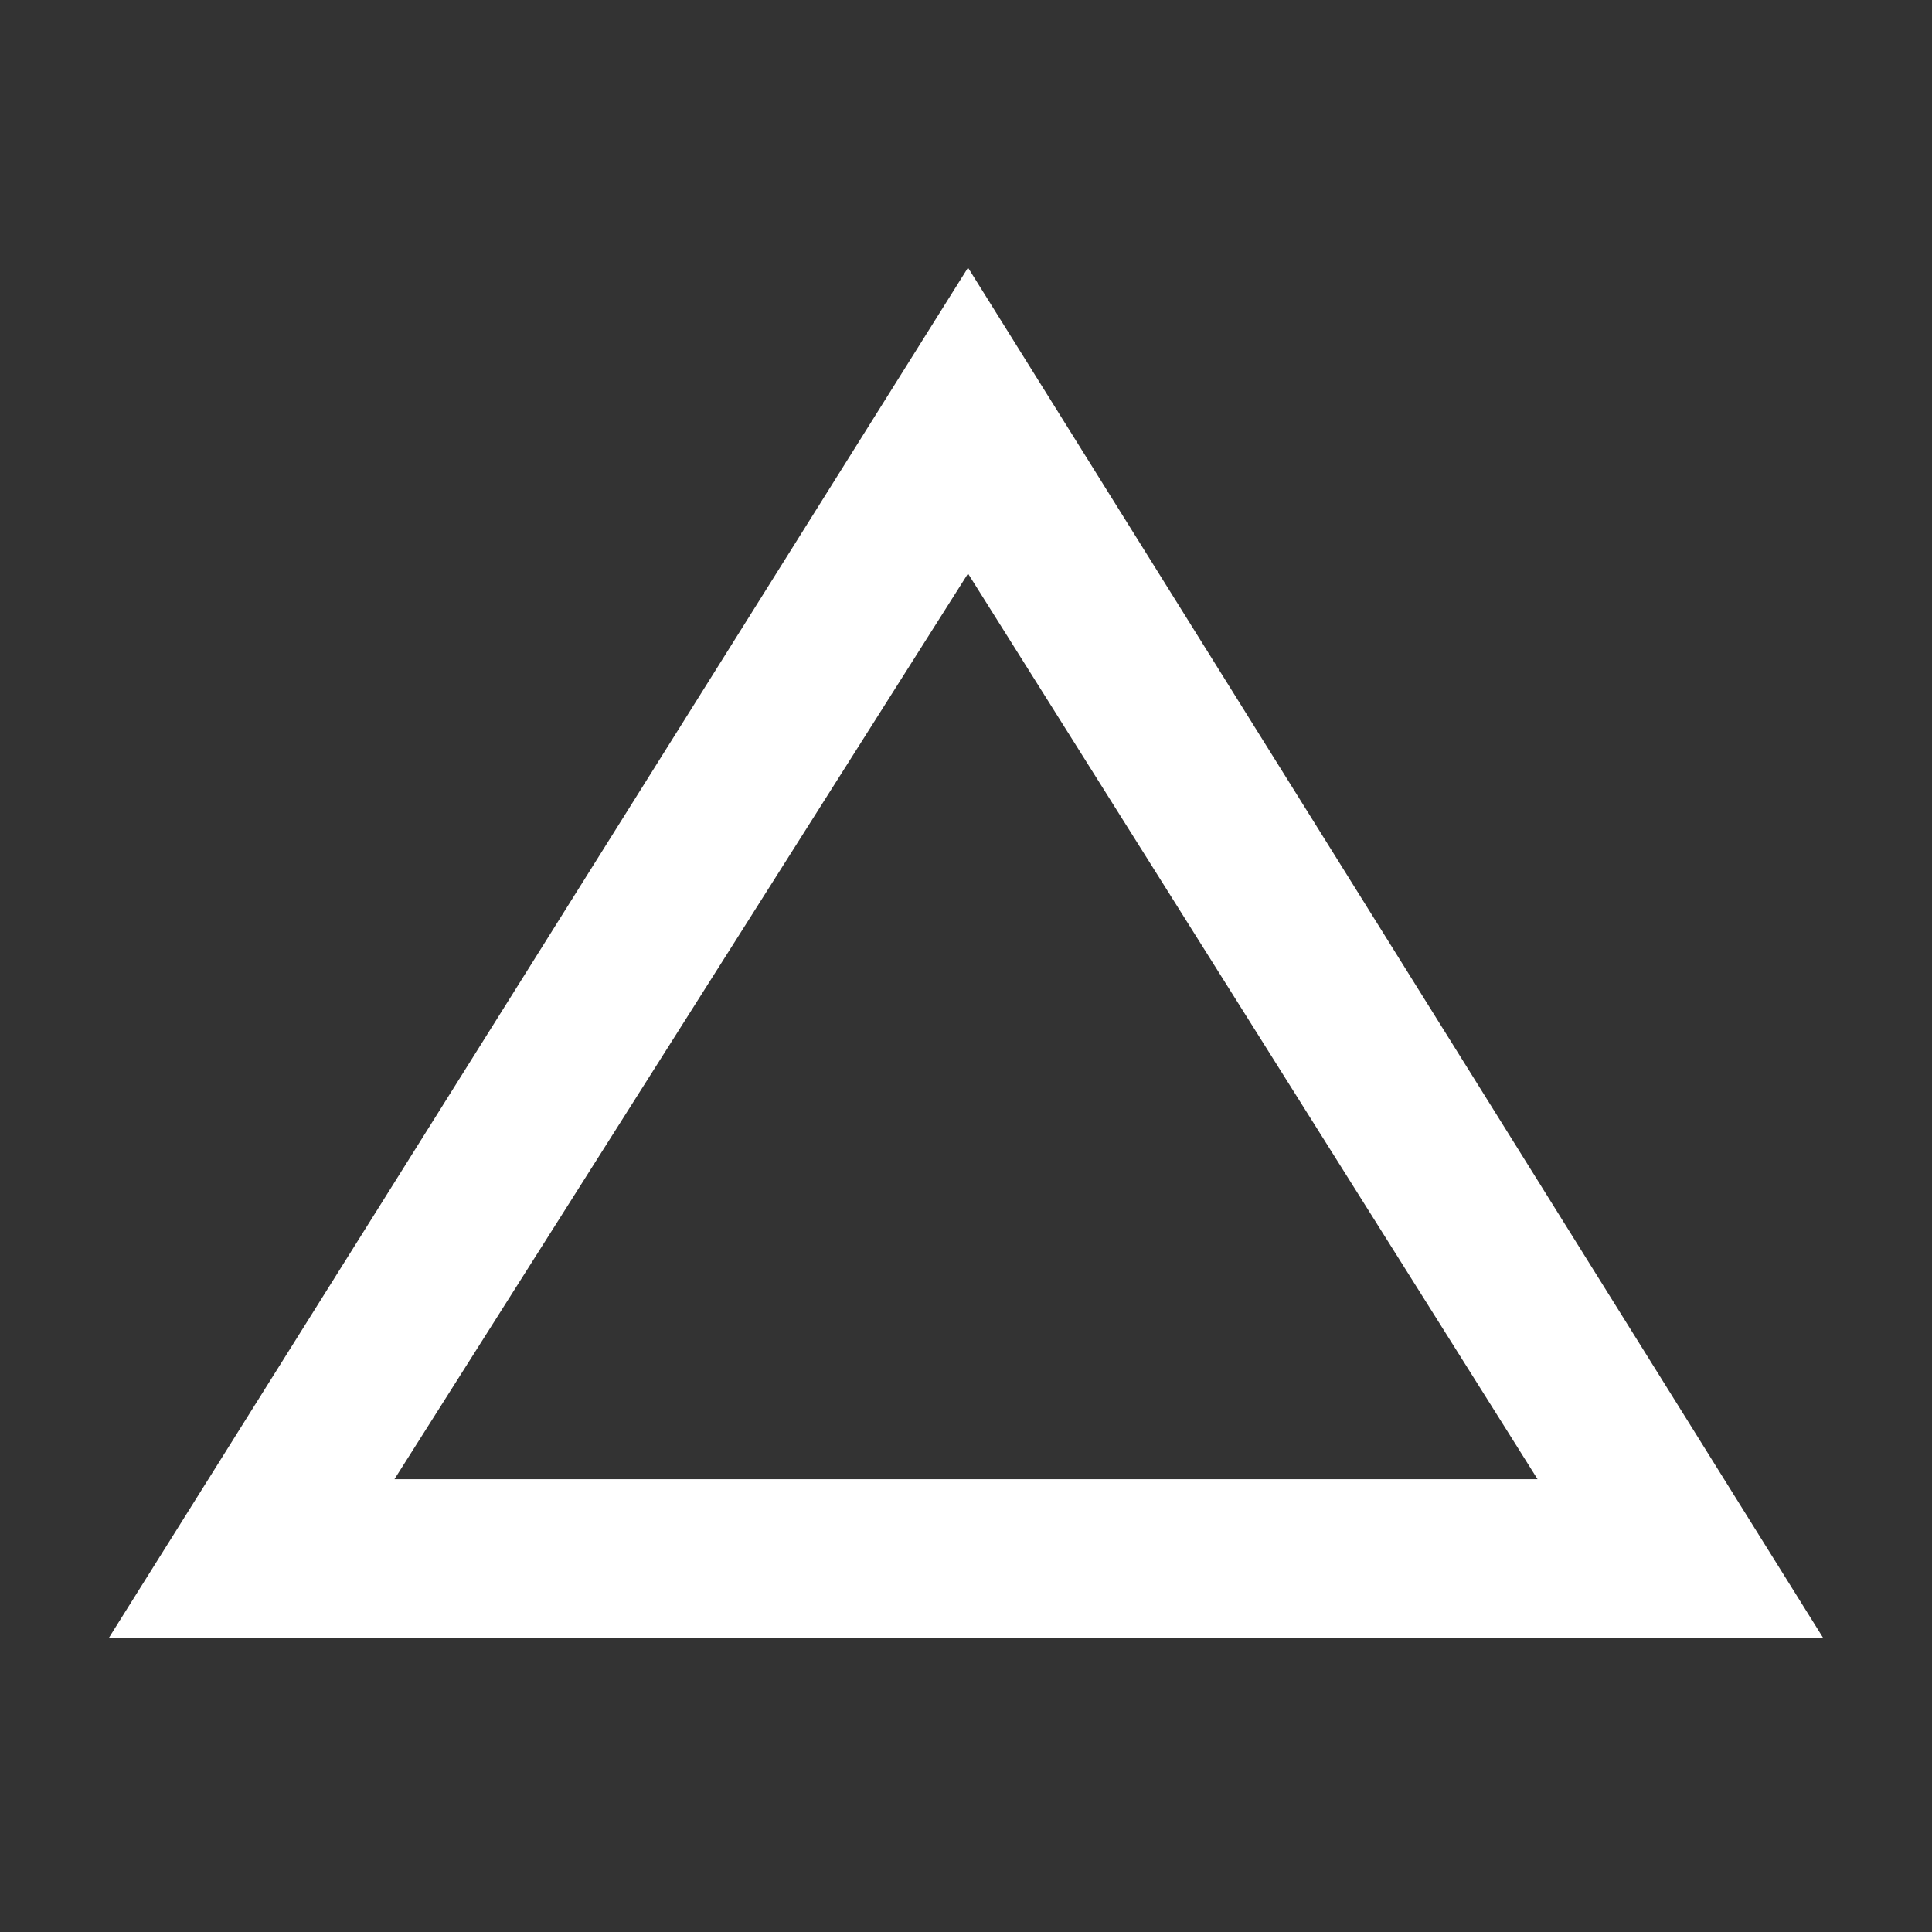 <svg xmlns="http://www.w3.org/2000/svg" height="48" width="48"><rect width="100%" height="100%" fill="#333333" stroke="none"/><path fill="#FFFFFF" d="M2.7 40.7 24.05 6.65 45.3 40.7Zm7.1-3.95h28.4l-14.15-22.5ZM24 25.45Z"/></svg>